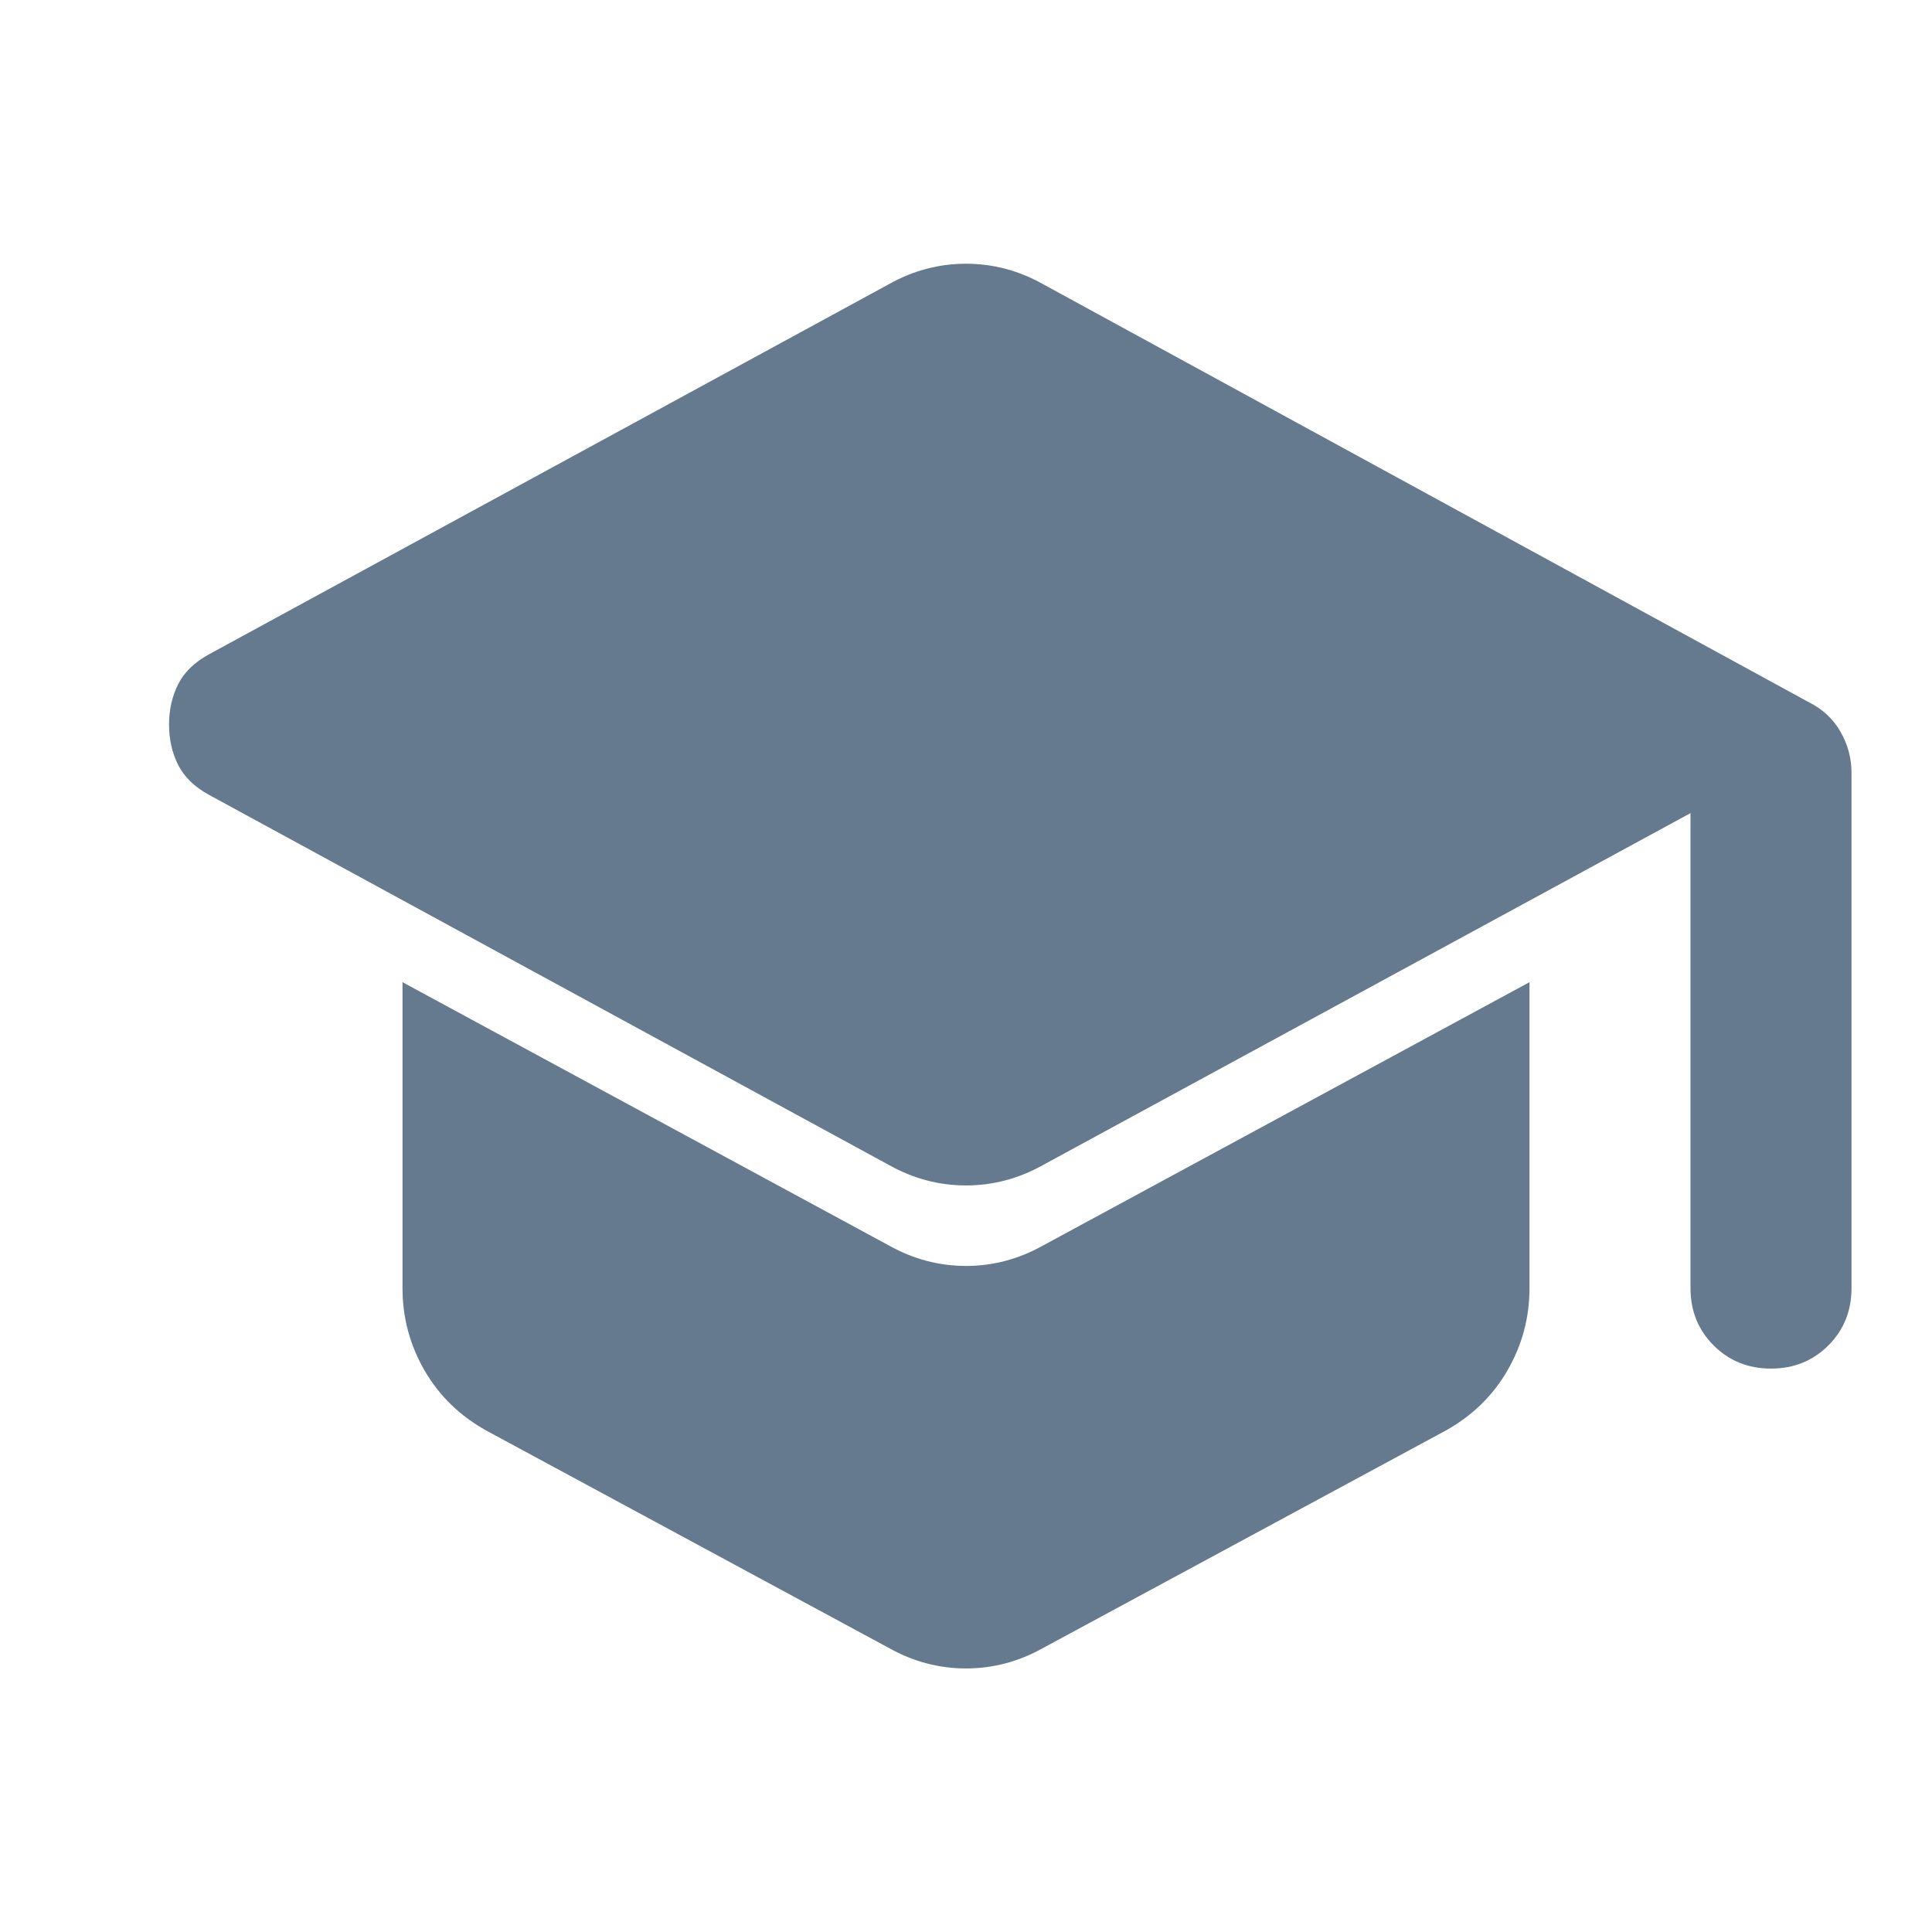 <svg width="48" height="48" viewBox="0 0 48 48" fill="none" xmlns="http://www.w3.org/2000/svg">
<path d="M42 32.002V20.202L25.9 28.952C25.3 29.285 24.667 29.452 24 29.452C23.333 29.452 22.7 29.285 22.1 28.952L5.2 19.752C4.833 19.552 4.575 19.302 4.425 19.002C4.275 18.702 4.2 18.369 4.2 18.002C4.2 17.635 4.275 17.302 4.425 17.002C4.575 16.702 4.833 16.452 5.2 16.252L22.1 7.052C22.4 6.885 22.708 6.76 23.025 6.677C23.342 6.594 23.667 6.552 24 6.552C24.333 6.552 24.658 6.594 24.975 6.677C25.292 6.76 25.6 6.885 25.9 7.052L44.95 17.452C45.283 17.619 45.542 17.86 45.725 18.177C45.908 18.494 46 18.835 46 19.202V32.002C46 32.569 45.808 33.044 45.425 33.427C45.042 33.81 44.567 34.002 44 34.002C43.433 34.002 42.958 33.81 42.575 33.427C42.192 33.044 42 32.569 42 32.002ZM22.1 40.952L12.1 35.552C11.433 35.185 10.917 34.685 10.55 34.052C10.183 33.419 10 32.735 10 32.002V24.402L22.1 30.952C22.7 31.285 23.333 31.452 24 31.452C24.667 31.452 25.3 31.285 25.9 30.952L38 24.402V32.002C38 32.735 37.817 33.419 37.45 34.052C37.083 34.685 36.567 35.185 35.9 35.552L25.9 40.952C25.6 41.119 25.292 41.244 24.975 41.327C24.658 41.41 24.333 41.452 24 41.452C23.667 41.452 23.342 41.41 23.025 41.327C22.708 41.244 22.4 41.119 22.1 40.952Z" fill="#65798F"/>
</svg>
